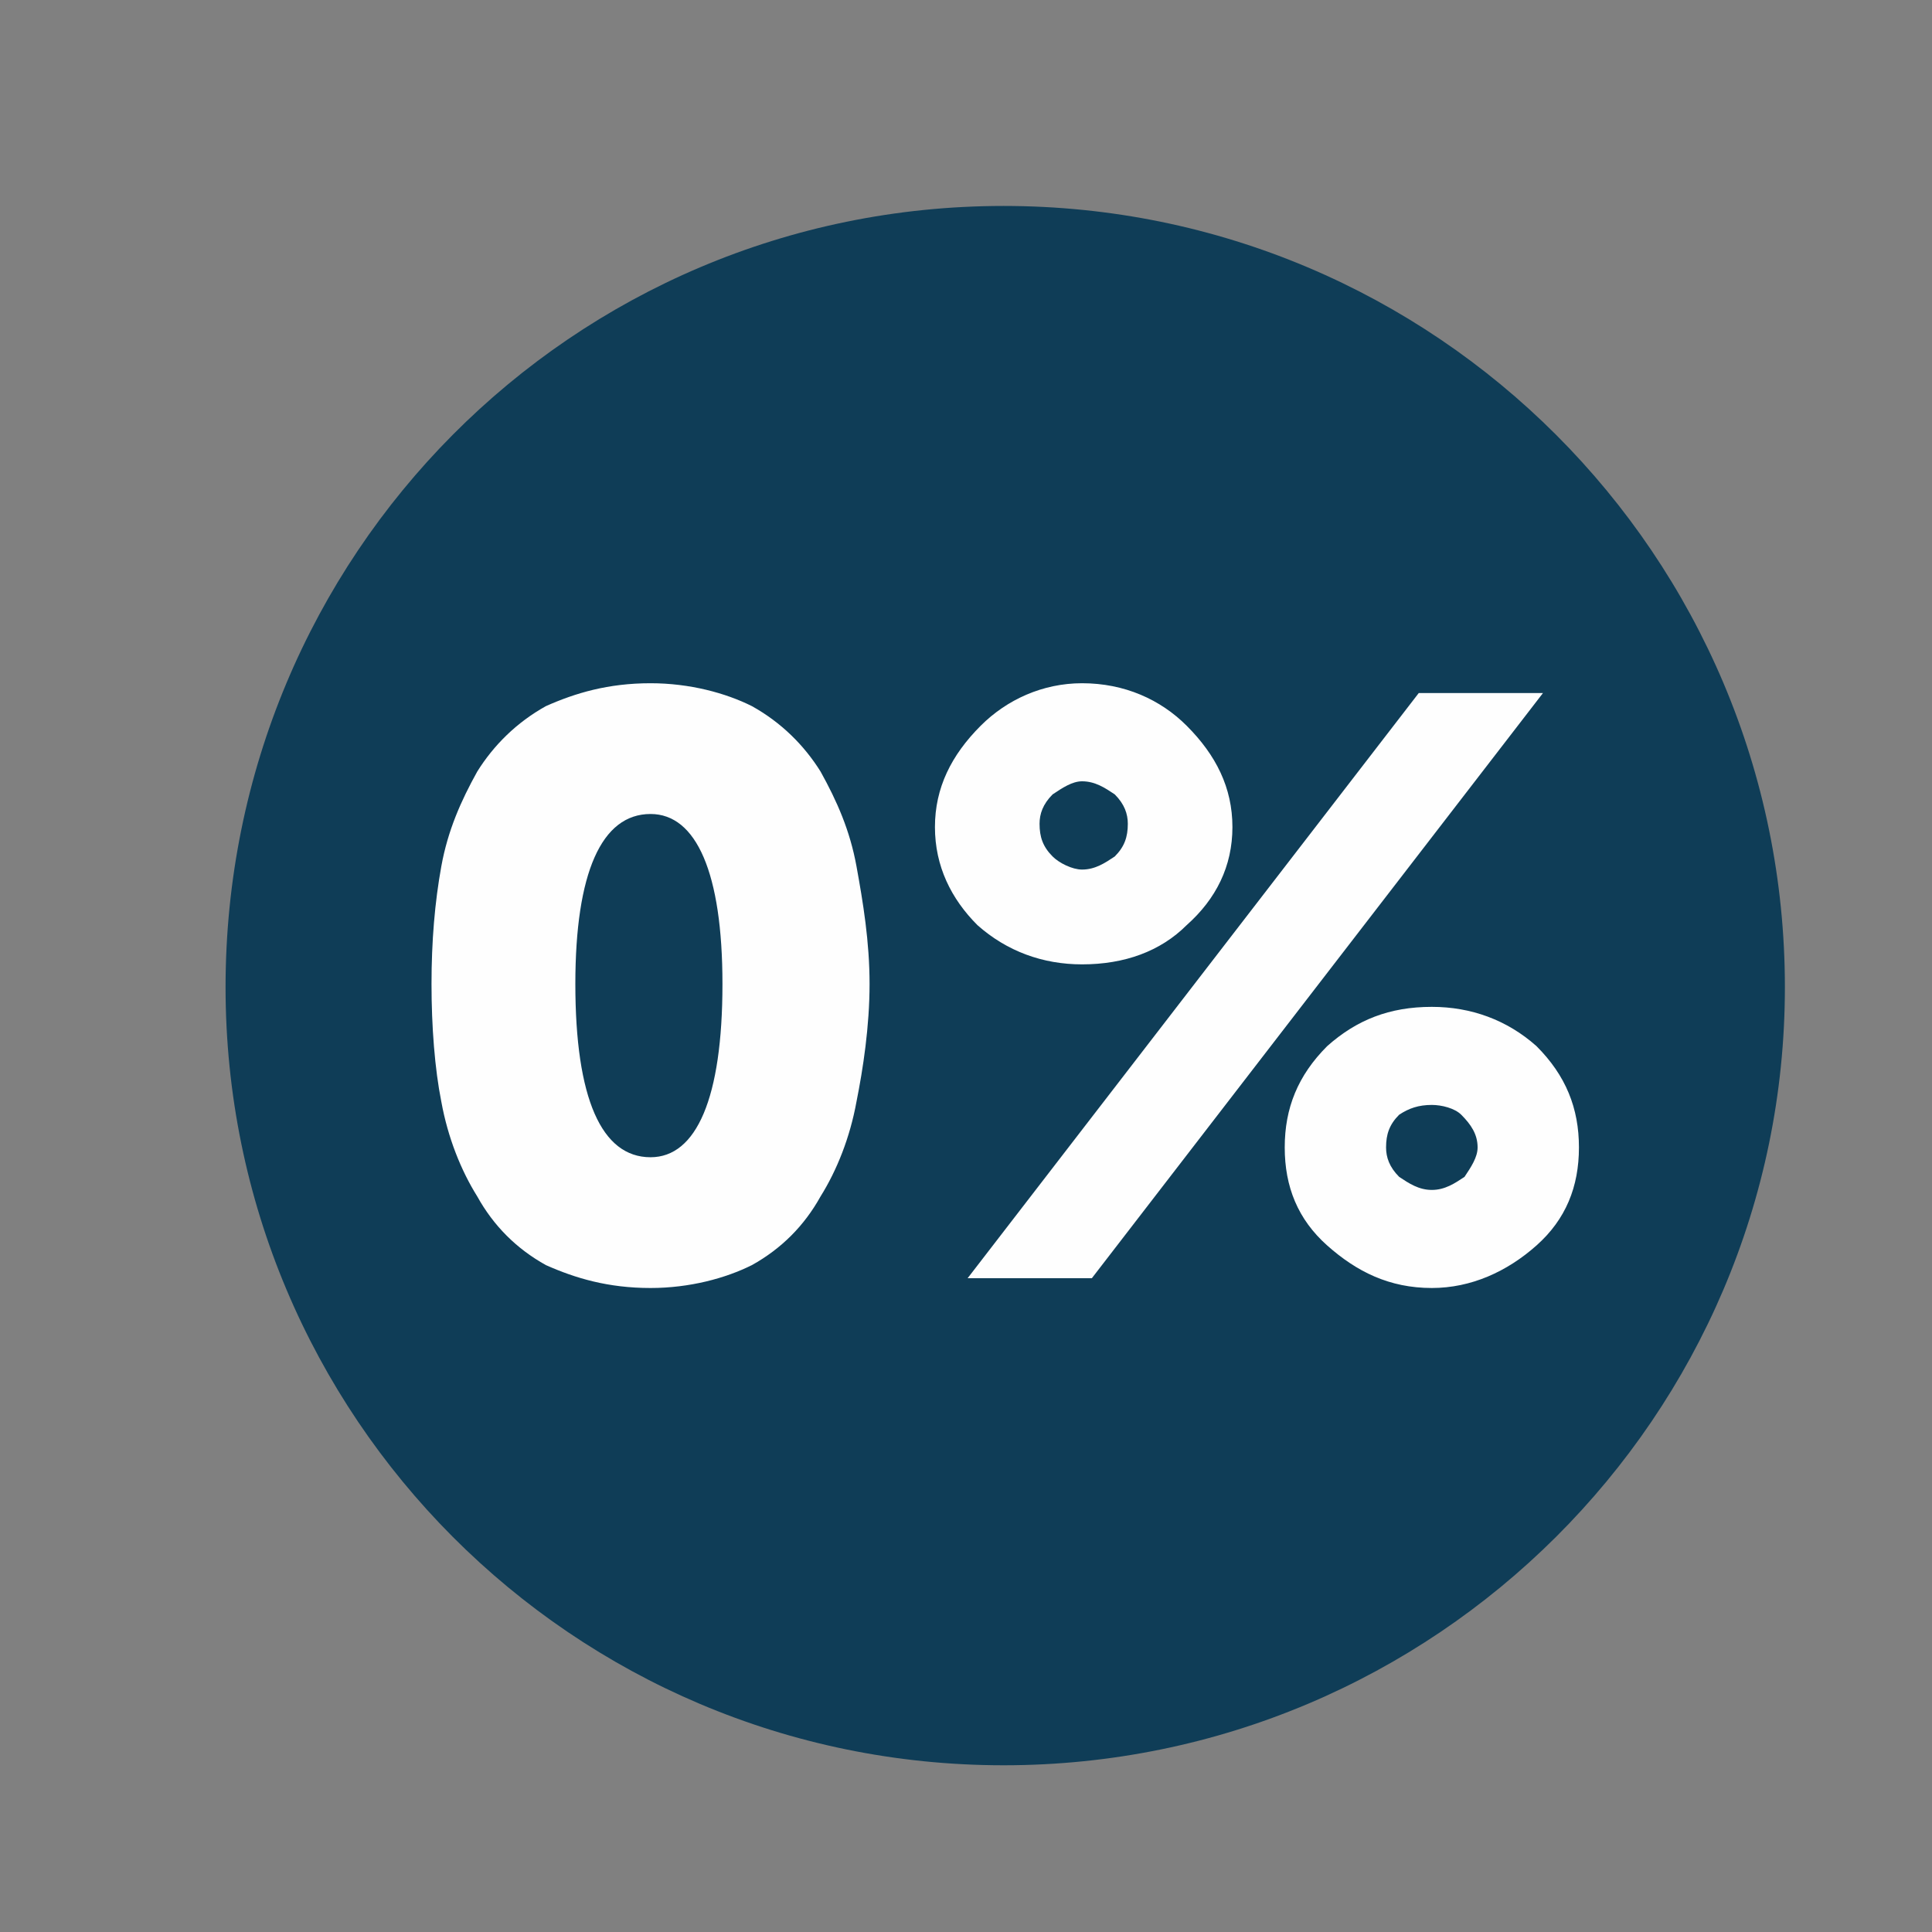 <?xml version="1.0" encoding="UTF-8"?> <!-- Creator: CorelDRAW X7 --> <svg xmlns="http://www.w3.org/2000/svg" xmlns:xlink="http://www.w3.org/1999/xlink" xml:space="preserve" width="591px" height="591px" style="shape-rendering:geometricPrecision; text-rendering:geometricPrecision; image-rendering:optimizeQuality; fill-rule:evenodd; clip-rule:evenodd" viewBox="0 0 591 591"><rect x="0" y="0" width="591" height="591" fill="#808080" stroke="none"/> <defs> <style type="text/css"> <![CDATA[ .fil0 {fill:#0F3D57} .fil1 {fill:#FEFEFE;fill-rule:nonzero} ]]> </style> </defs> <g id="Слой_x0020_1">  <g id="_1361700434896"> <path class="fil0" d="M307 63c132,0 239,107 239,239 0,131 -107,238 -239,238 -132,0 -238,-107 -238,-238 0,-132 106,-239 238,-239z"></path> <path class="fil1" d="M199 394c12,0 23,-3 31,-7 9,-5 16,-12 21,-21 5,-8 9,-18 11,-29 2,-10 4,-23 4,-36 0,-13 -2,-25 -4,-36 -2,-11 -6,-20 -11,-29 -5,-8 -12,-15 -21,-20 -8,-4 -19,-7 -31,-7 -13,0 -23,3 -32,7 -9,5 -16,12 -21,20 -5,9 -9,18 -11,29 -2,11 -3,23 -3,36 0,13 1,26 3,36 2,11 6,21 11,29 5,9 12,16 21,21 9,4 19,7 32,7zm0 -40c-15,0 -23,-18 -23,-53 0,-34 8,-52 23,-52 14,0 22,18 22,52 0,35 -8,53 -22,53zm132 -59c13,0 24,-4 32,-12 9,-8 14,-18 14,-30 0,-12 -5,-22 -14,-31 -8,-8 -19,-13 -32,-13 -12,0 -23,5 -31,13 -9,9 -14,19 -14,31 0,12 5,22 13,30 9,8 20,12 32,12zm-35 96l38 0 138 -179 -38 0 -138 179zm35 -125c-3,0 -7,-2 -9,-4 -3,-3 -4,-6 -4,-10 0,-3 1,-6 4,-9 3,-2 6,-4 9,-4 4,0 7,2 10,4 3,3 4,6 4,9 0,4 -1,7 -4,10 -3,2 -6,4 -10,4zm62 85c0,12 4,22 13,30 9,8 19,13 32,13 12,0 23,-5 32,-13 9,-8 13,-18 13,-30 0,-12 -4,-22 -13,-31 -9,-8 -20,-12 -32,-12 -13,0 -23,4 -32,12 -9,9 -13,19 -13,31zm31 0c0,-4 1,-7 4,-10 3,-2 6,-3 10,-3 3,0 7,1 9,3 3,3 5,6 5,10 0,3 -2,6 -4,9 -3,2 -6,4 -10,4 -4,0 -7,-2 -10,-4 -3,-3 -4,-6 -4,-9z"></path> </g> </g> </svg> 